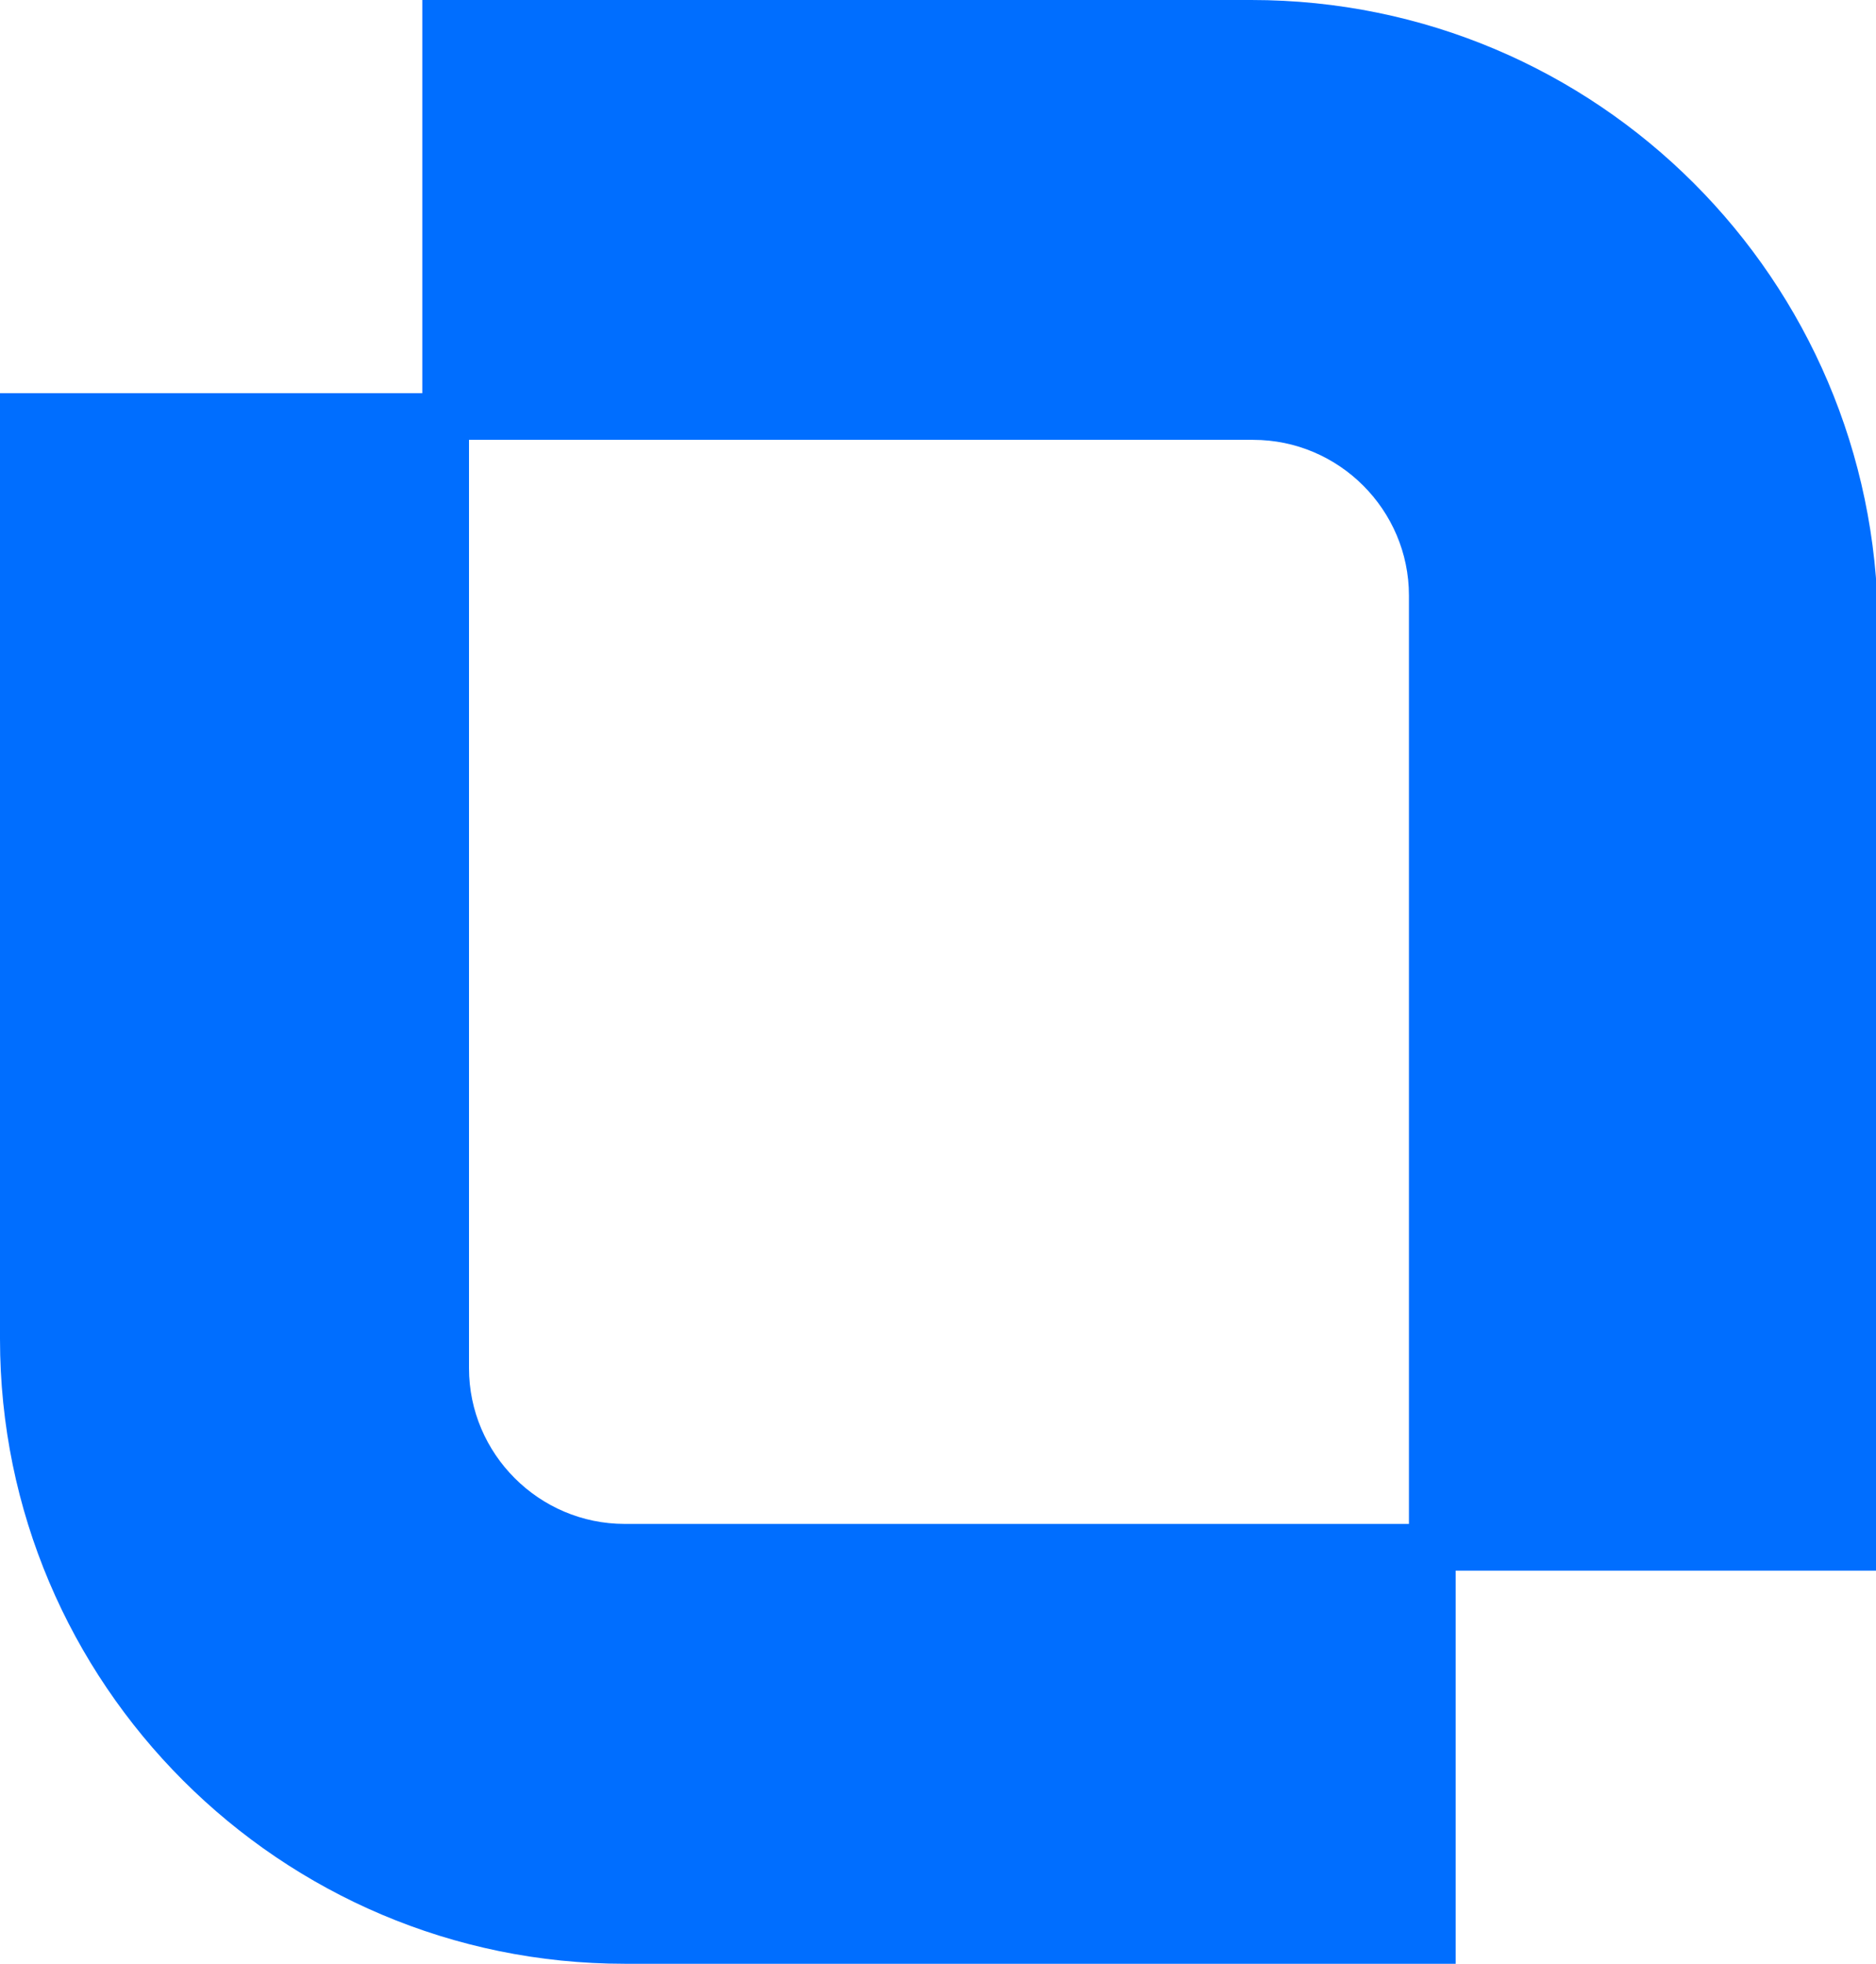 <?xml version="1.0" encoding="utf-8"?>
<!-- Generator: Adobe Illustrator 27.9.0, SVG Export Plug-In . SVG Version: 6.00 Build 0)  -->
<svg version="1.1" id="Icon_-_Blue" xmlns="http://www.w3.org/2000/svg" xmlns:xlink="http://www.w3.org/1999/xlink" x="0px"
	 y="0px" viewBox="0 0 96.4 100.9" style="enable-background:new 0 0 96.4 100.9;" xml:space="preserve">
<style type="text/css">
	.st0{fill:#006EFF;}
</style>
<path id="Path_10115" class="st0" d="M24.1,20.2H0v48.6c0,17.7,14.4,32.1,32.1,32.1h42.7V78.3H32.1c-4.4,0-8-3.6-8-8L24.1,20.2z"/>
<path id="Path_10116" class="st0" d="M72.4,80.7h24.1V32.1C96.4,14.4,82.1,0,64.3,0H21.7v22.6h42.7c4.4,0,8,3.6,8,8V80.7z"/>
</svg>
